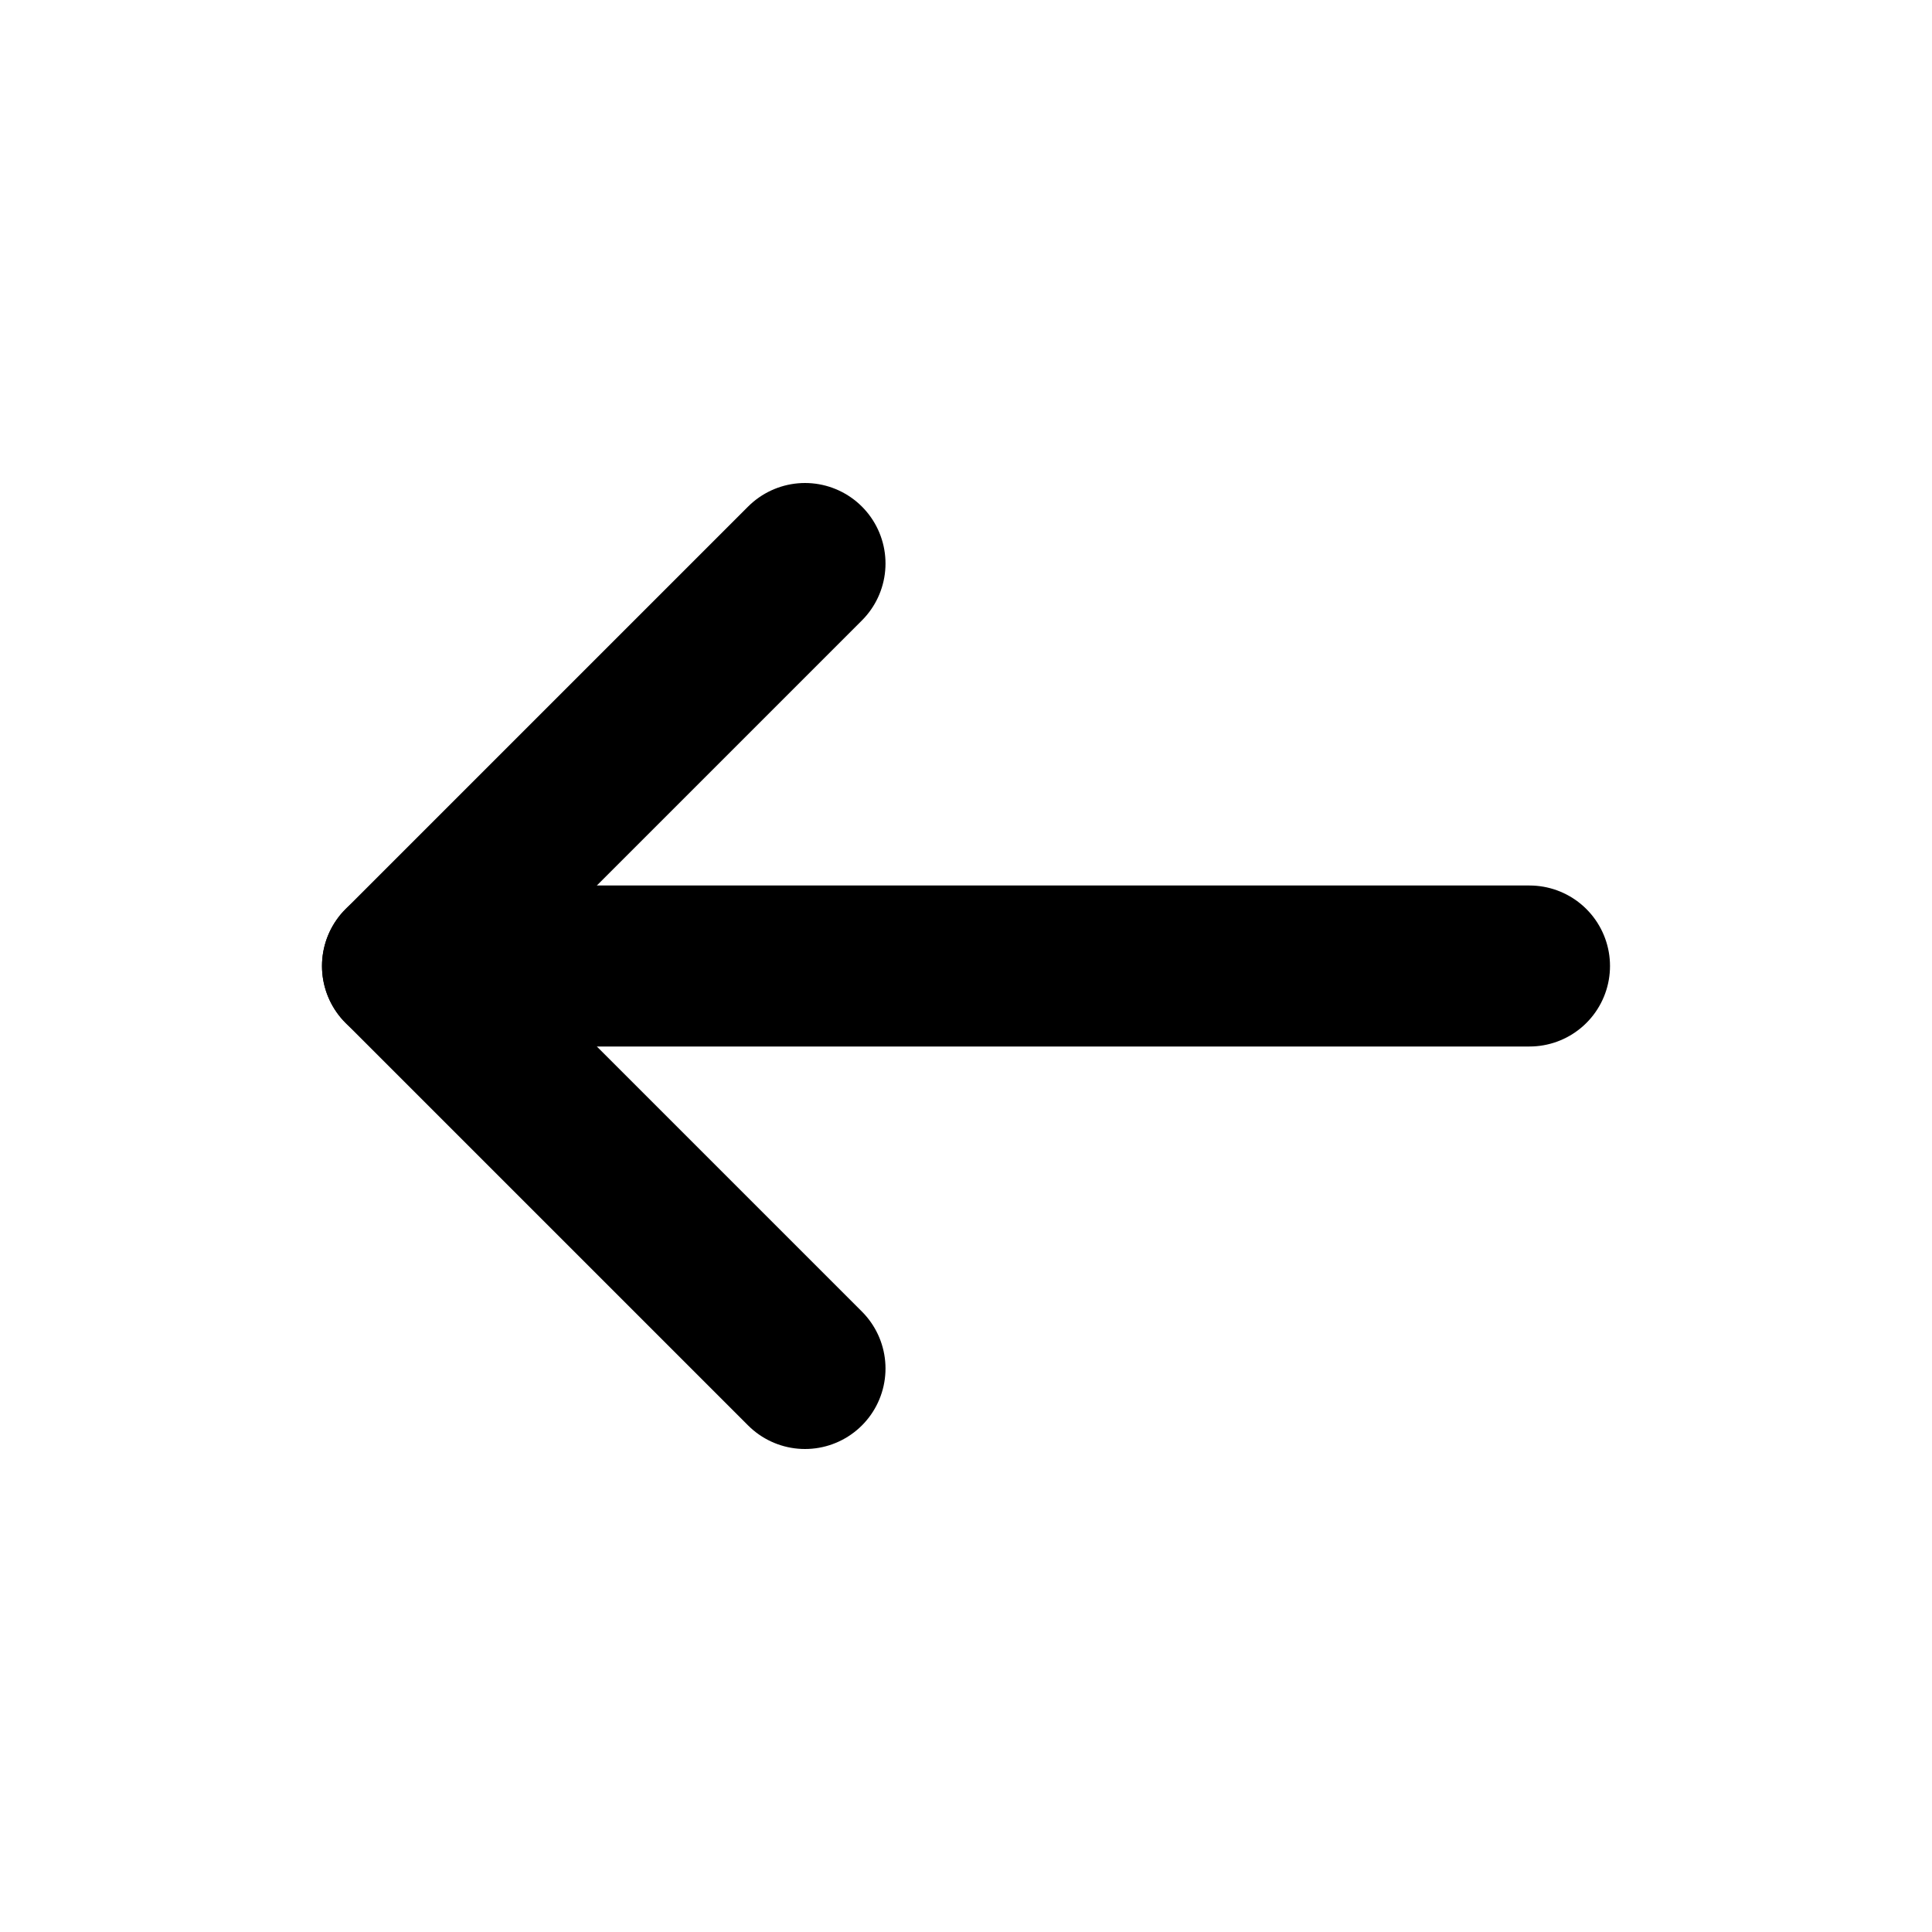 <svg width="24" height="24" viewBox="0 0 24 24" fill="none" xmlns="http://www.w3.org/2000/svg">
<path d="M19 12L5 12" stroke="black" stroke-width="2" stroke-linecap="round" stroke-linejoin="round"/>
<path d="M10 17L5 12L10 7" stroke="black" stroke-width="2" stroke-linecap="round" stroke-linejoin="round"/>
</svg>
